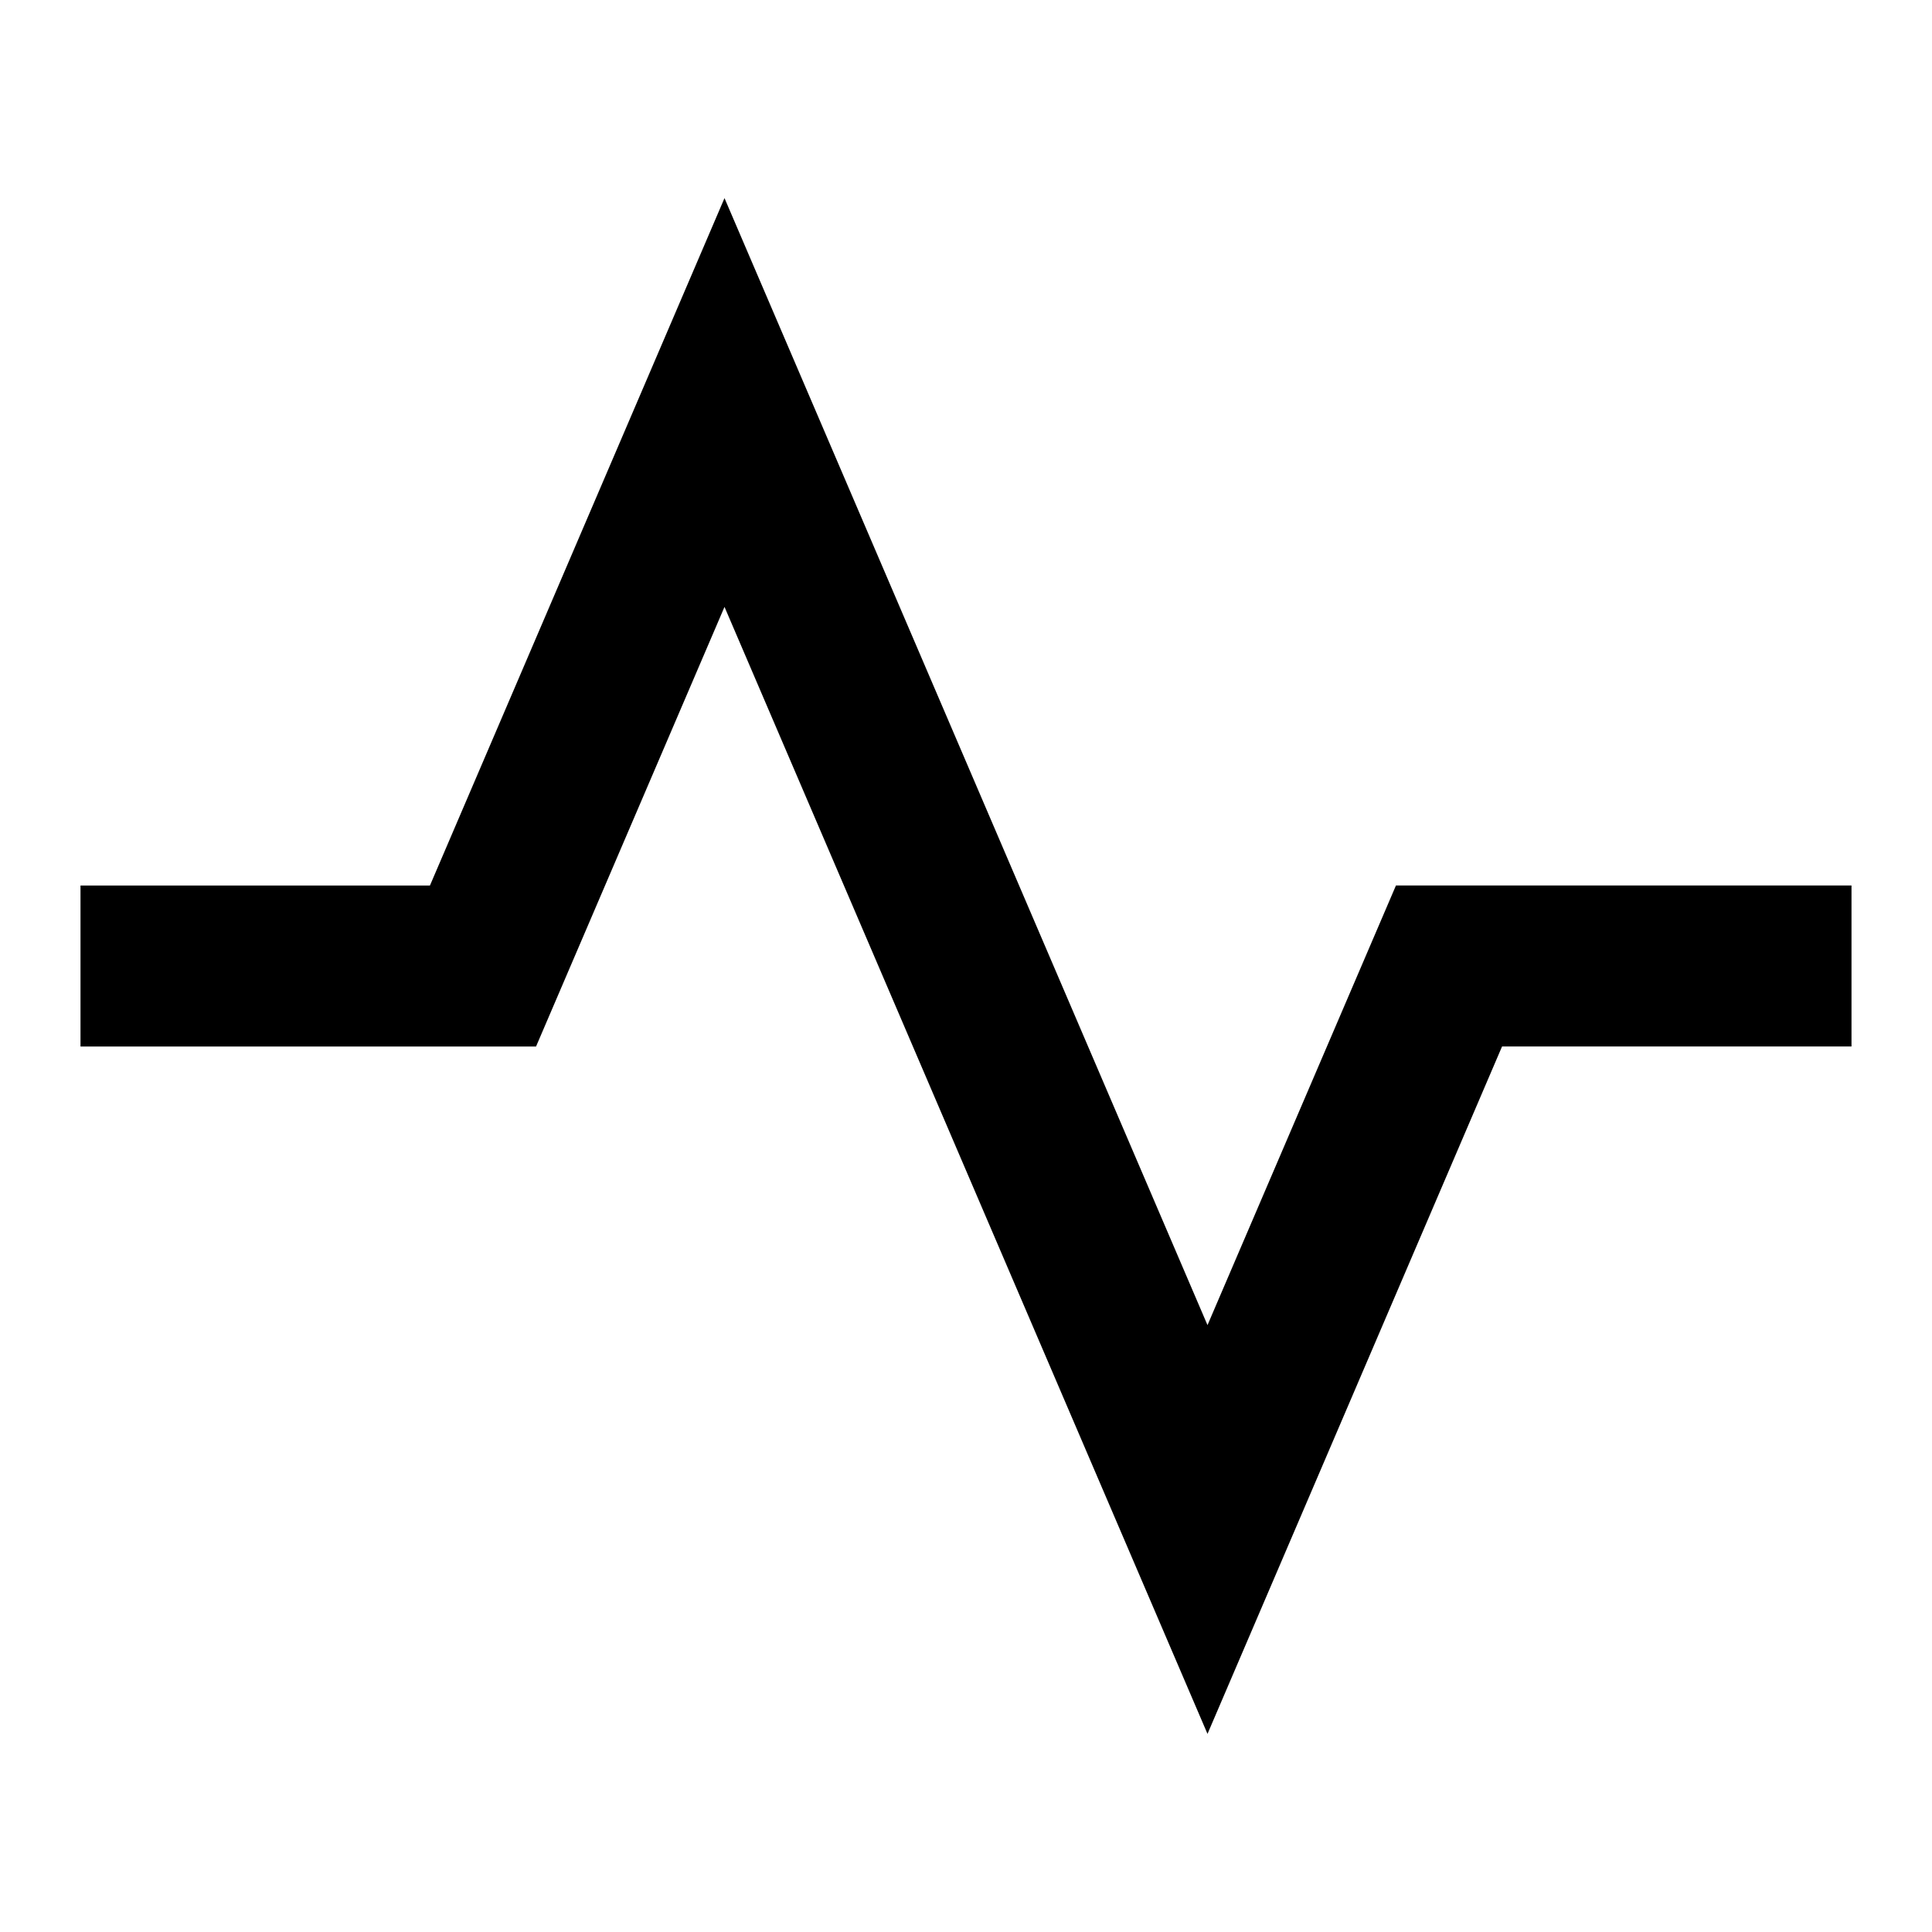 <svg xmlns="http://www.w3.org/2000/svg" width="512" viewBox="0 0 24 24" height="512" fill="none"><path fill="rgb(0,0,0)" d="m9 7.539 6 14 3.659-8.539h4.341v-2h-5.659l-2.341 5.461-6-14-3.659 8.539h-4.341v2h5.659z"></path></svg>
